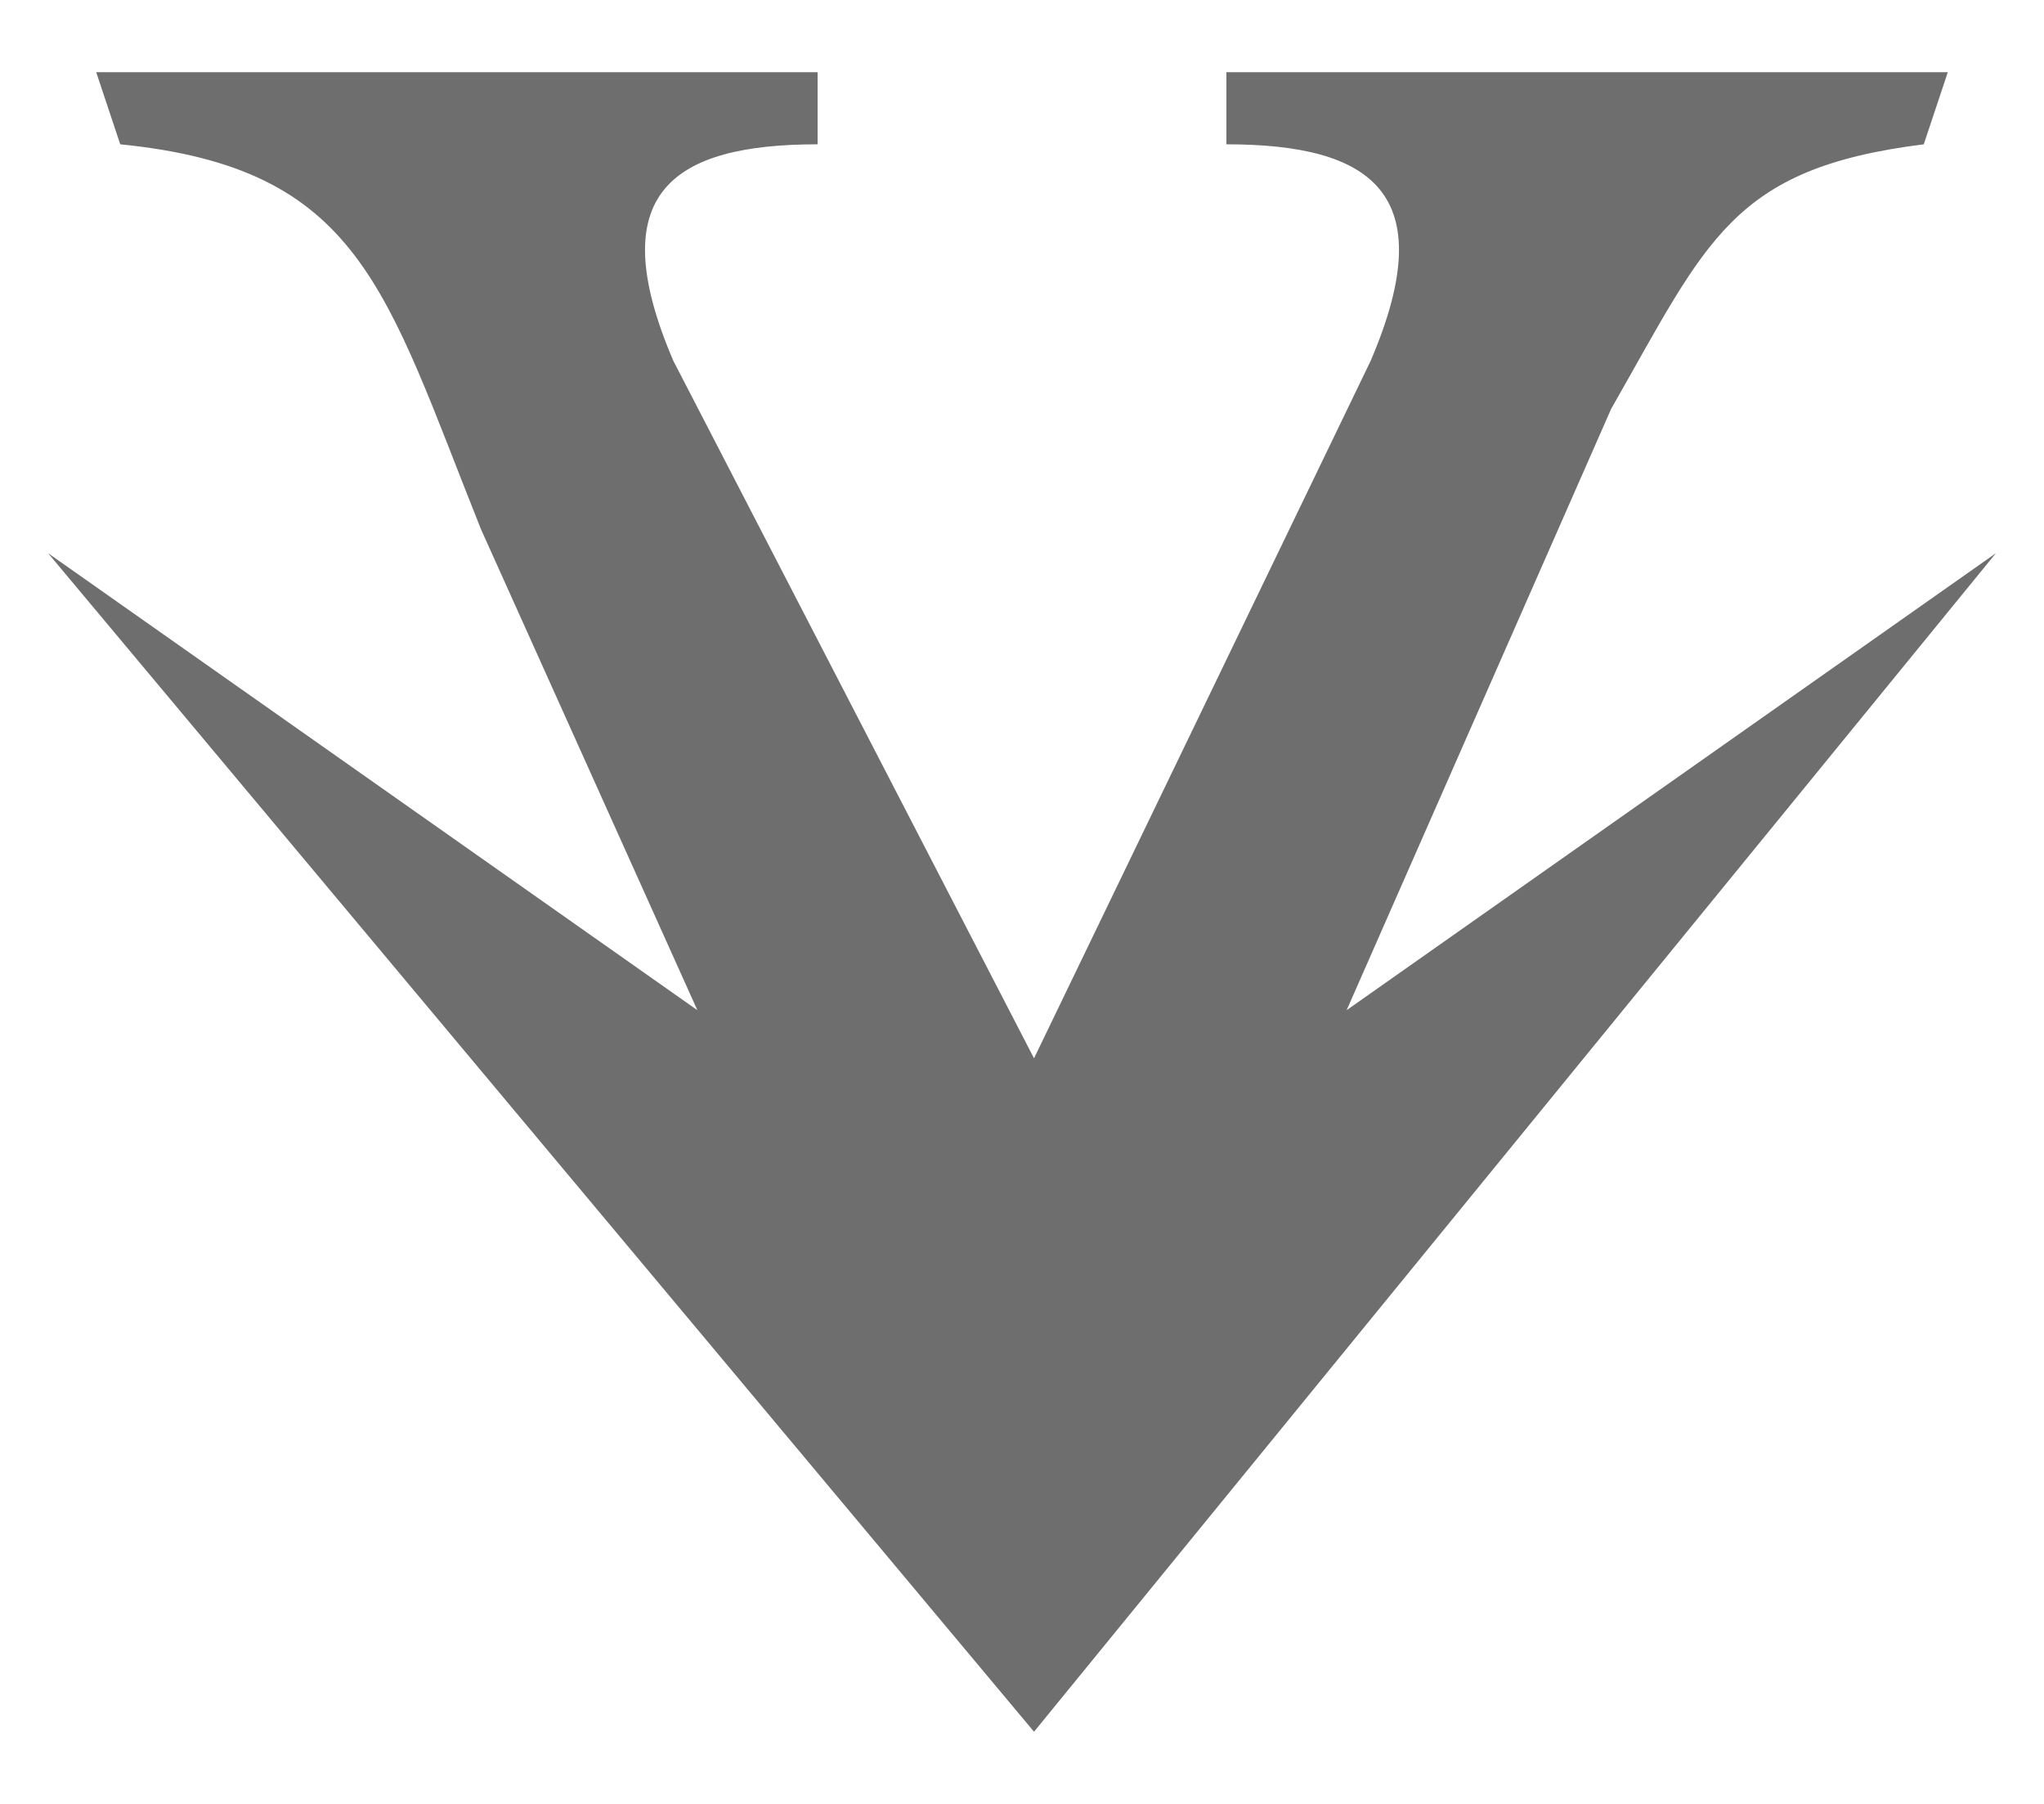 <?xml version="1.0" encoding="UTF-8"?> <svg xmlns="http://www.w3.org/2000/svg" fill-rule="evenodd" clip-rule="evenodd" image-rendering="optimizeQuality" shape-rendering="geometricPrecision" text-rendering="geometricPrecision" viewBox="0 0 85 75"> <path fill="#6e6e6e" d="M51 3v3c6 0 9 2 6 9L43 44 28 15c-3-7 0-9 6-9V3H4l1 3c10 1 11 6 15 16l9 20L2 23l41 49 40-49-27 19 11-25c4-7 5-10 13-11l1-3H51z"></path> </svg> 